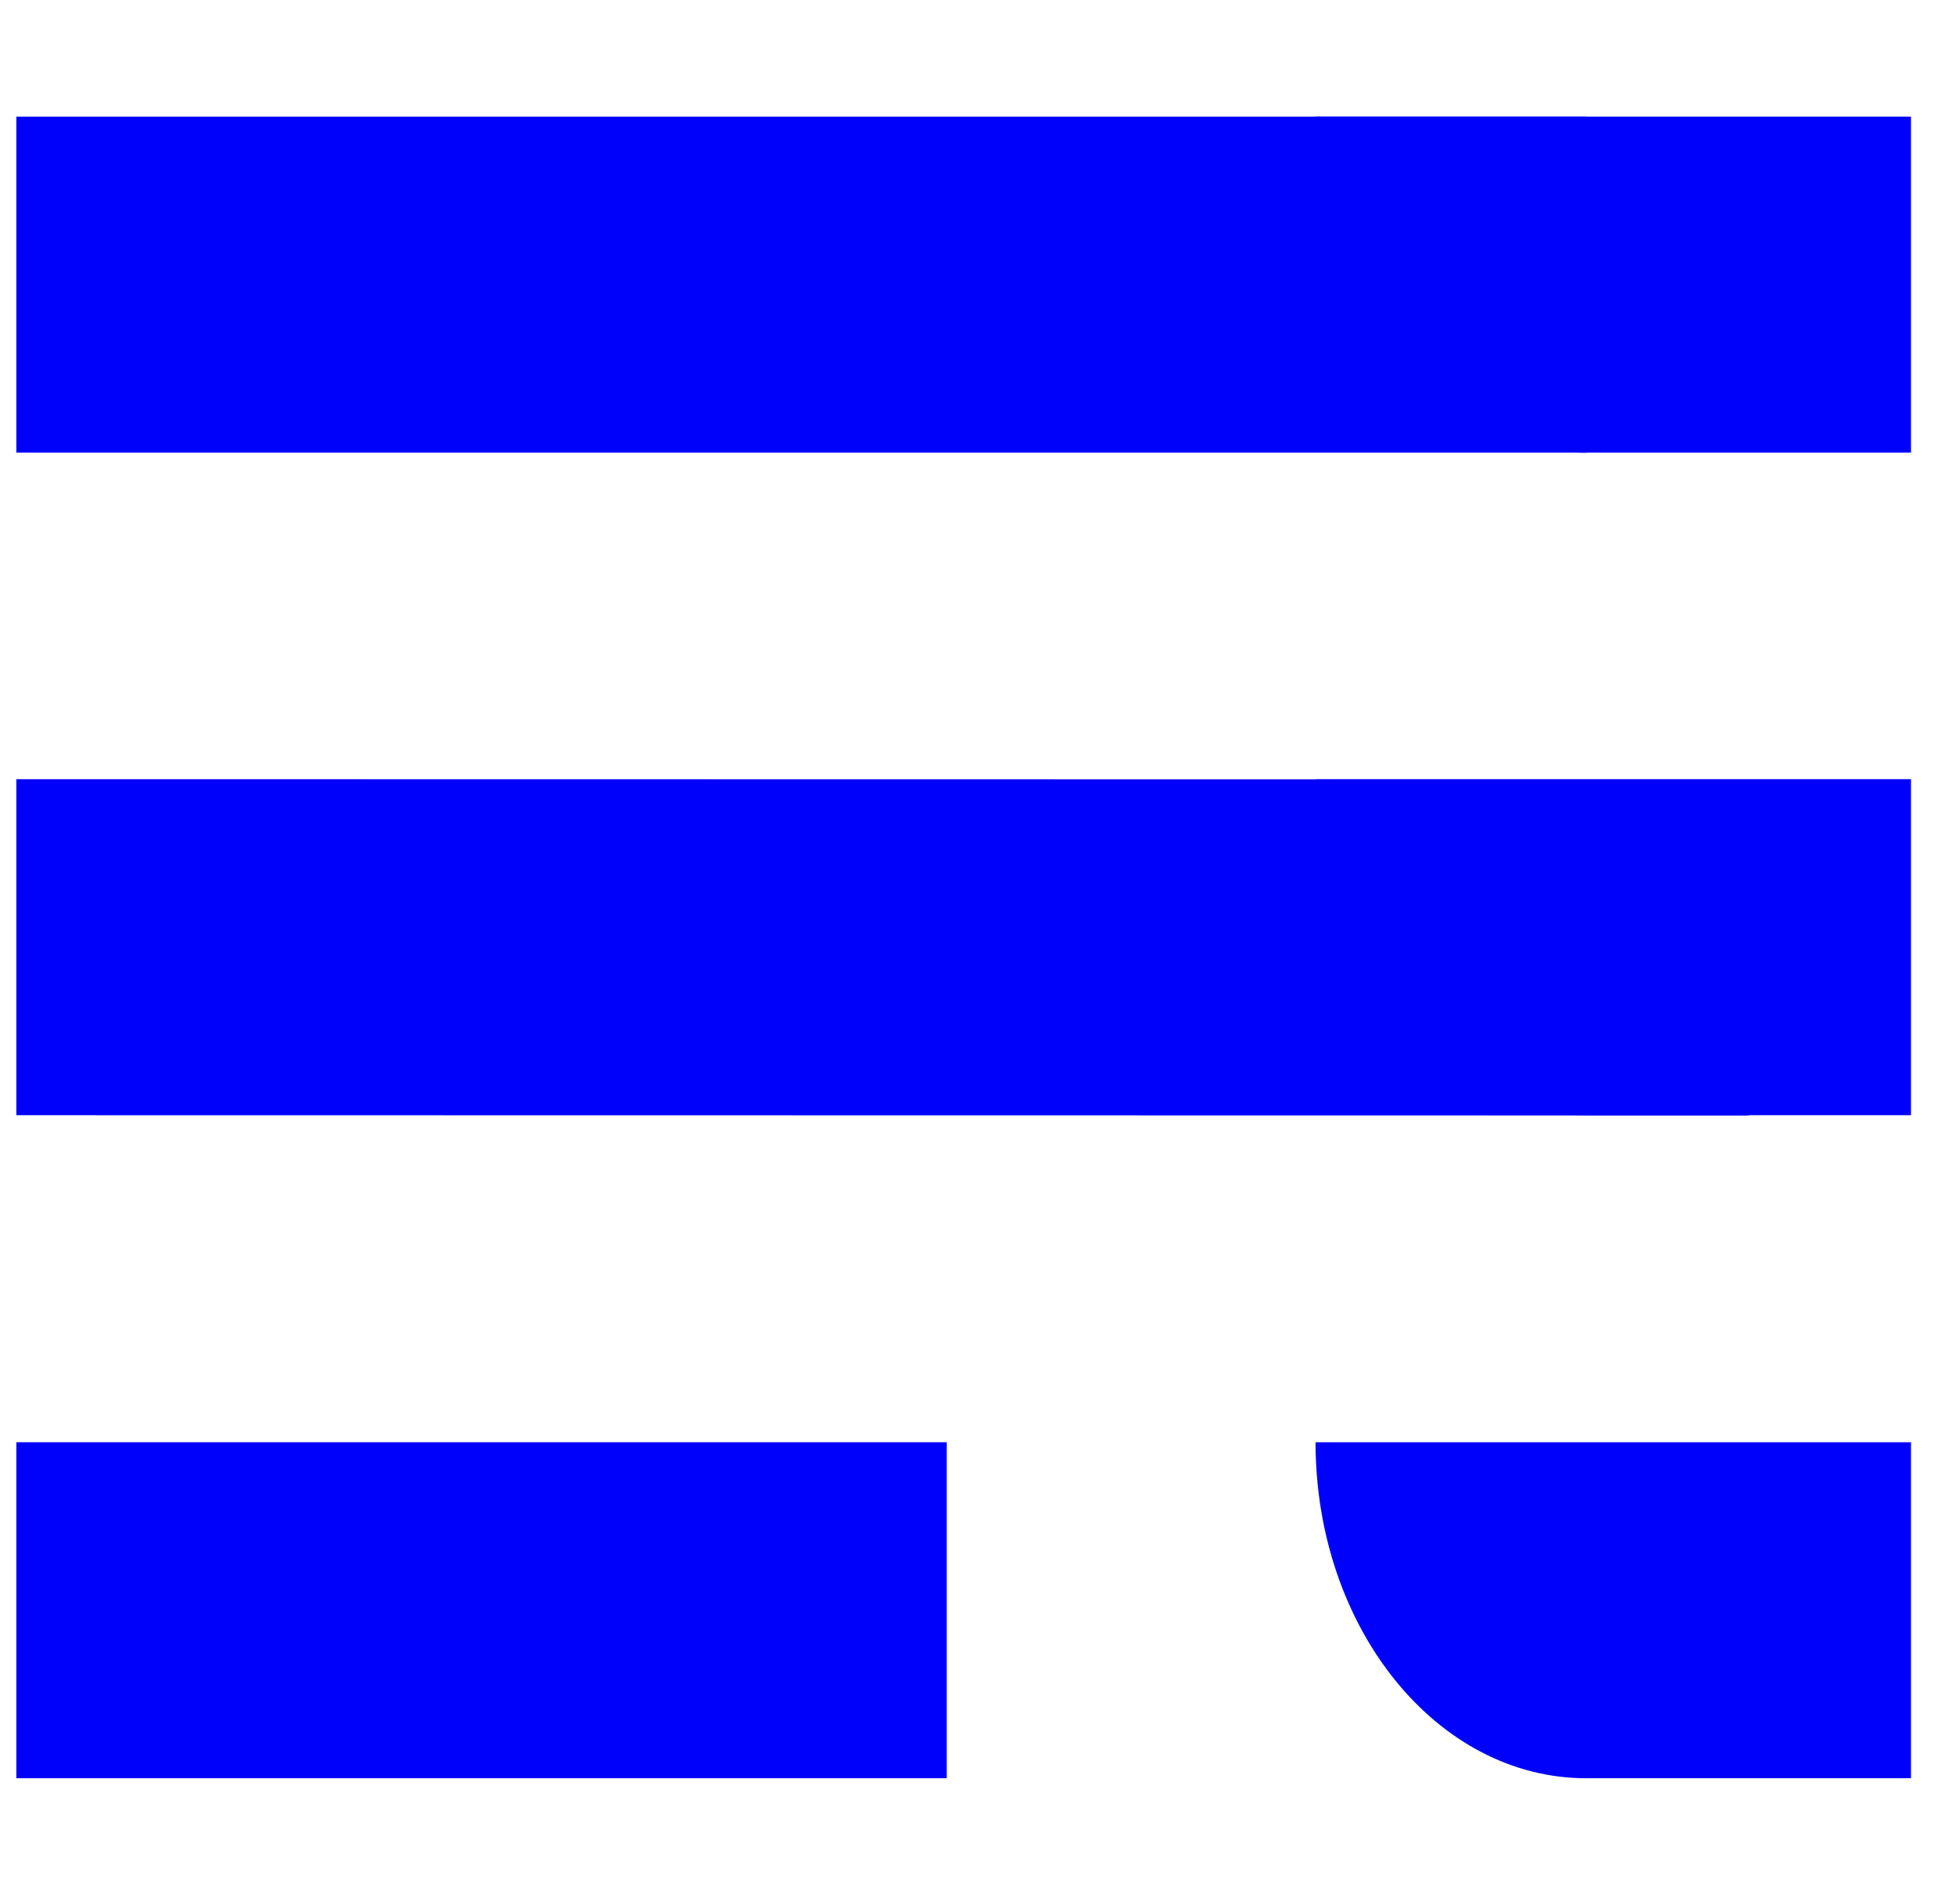 <svg xmlns="http://www.w3.org/2000/svg" width="30" height="29" viewBox="0 0 30 29" fill="none"><path d="M20.136 1.785L29.25 1.785V6.928H24.279C21.991 6.928 20.136 4.625 20.136 1.785Z" fill="#0001FB"></path><path d="M0.25 1.785L24.279 1.785V6.928L0.25 6.928L0.25 1.785Z" fill="#0001FB"></path><path d="M20.136 11.926H29.25V17.069H24.279C21.991 17.069 20.136 14.766 20.136 11.926Z" fill="#0001FB"></path><path d="M0.25 11.926L26.764 11.93V17.073L0.25 17.069L0.25 11.926Z" fill="#0001FB"></path><path d="M20.136 22.074H29.25V27.217H24.279C21.991 27.217 20.136 24.915 20.136 22.074Z" fill="#0001FB"></path><path d="M0.25 22.074H14.491V27.217H0.25L0.25 22.074Z" fill="#0001FB"></path></svg>